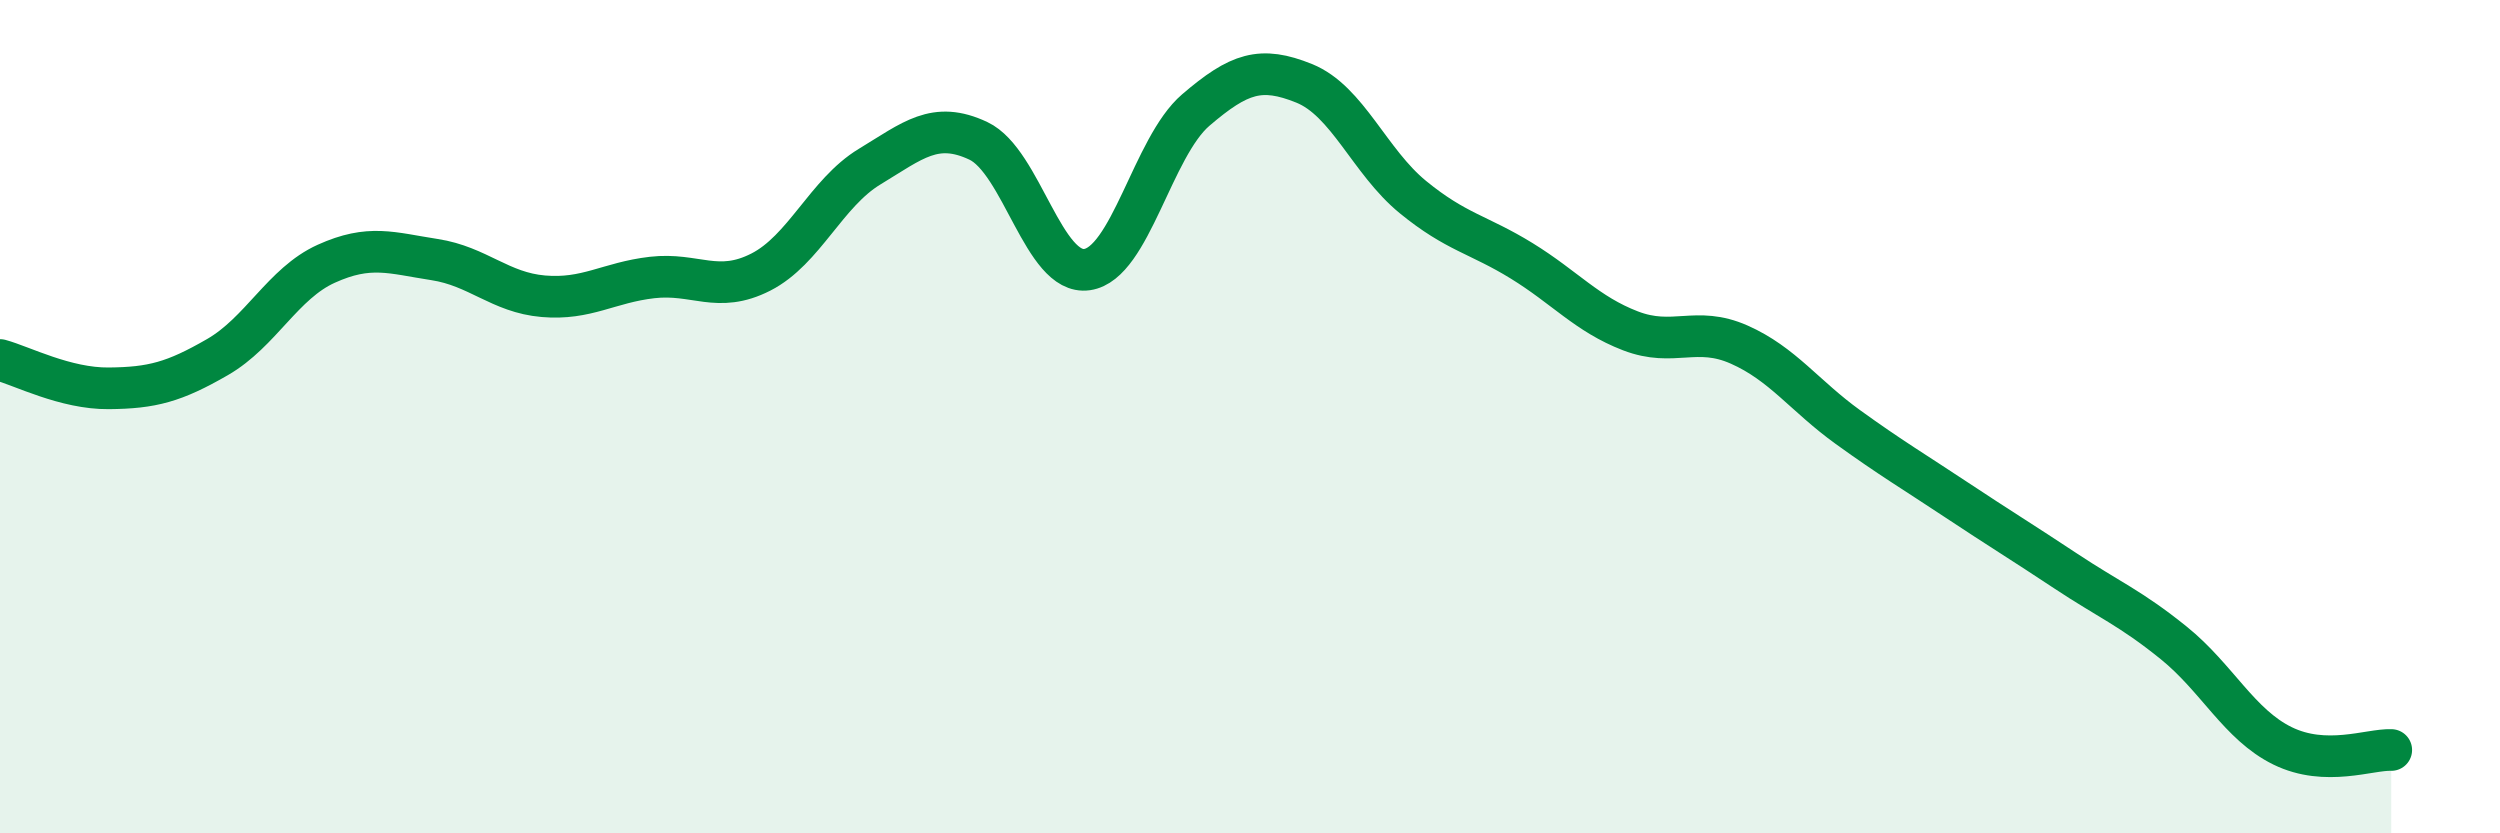 
    <svg width="60" height="20" viewBox="0 0 60 20" xmlns="http://www.w3.org/2000/svg">
      <path
        d="M 0,8.64 C 0.52,8.78 1.57,9.33 2.61,9.32 C 3.65,9.31 4.18,9.17 5.22,8.57 C 6.26,7.97 6.79,6.8 7.83,6.33 C 8.87,5.86 9.39,6.07 10.43,6.23 C 11.47,6.39 12,7.02 13.04,7.11 C 14.08,7.2 14.61,6.78 15.65,6.66 C 16.69,6.54 17.22,7.06 18.26,6.53 C 19.3,6 19.83,4.63 20.87,4 C 21.91,3.37 22.44,2.89 23.48,3.38 C 24.52,3.87 25.05,6.62 26.09,6.47 C 27.13,6.32 27.66,3.53 28.7,2.64 C 29.74,1.75 30.26,1.58 31.3,2 C 32.34,2.42 32.87,3.88 33.91,4.73 C 34.95,5.58 35.48,5.62 36.52,6.26 C 37.56,6.9 38.09,7.54 39.13,7.94 C 40.17,8.34 40.7,7.81 41.74,8.27 C 42.78,8.73 43.31,9.5 44.35,10.25 C 45.39,11 45.92,11.31 46.96,12 C 48,12.69 48.53,13.01 49.57,13.7 C 50.61,14.39 51.13,14.59 52.17,15.43 C 53.21,16.27 53.74,17.39 54.78,17.9 C 55.82,18.41 56.87,17.98 57.39,18L57.39 20L0 20Z"
        fill="#008740"
        opacity="0.1"
        stroke-linecap="round"
        stroke-linejoin="round"
      />
      <path
        d="M 0,8.64 C 0.52,8.78 1.57,9.33 2.61,9.32 C 3.65,9.31 4.18,9.17 5.22,8.57 C 6.26,7.97 6.79,6.8 7.83,6.33 C 8.87,5.86 9.39,6.07 10.43,6.23 C 11.47,6.39 12,7.02 13.04,7.11 C 14.08,7.2 14.61,6.78 15.65,6.66 C 16.69,6.54 17.22,7.06 18.26,6.53 C 19.3,6 19.83,4.63 20.87,4 C 21.91,3.37 22.44,2.89 23.48,3.38 C 24.52,3.87 25.05,6.62 26.09,6.47 C 27.13,6.32 27.66,3.53 28.7,2.64 C 29.74,1.75 30.26,1.58 31.3,2 C 32.34,2.42 32.87,3.88 33.91,4.73 C 34.95,5.58 35.48,5.62 36.52,6.26 C 37.56,6.9 38.09,7.54 39.13,7.94 C 40.17,8.34 40.7,7.81 41.74,8.27 C 42.78,8.73 43.31,9.5 44.35,10.25 C 45.39,11 45.92,11.31 46.96,12 C 48,12.69 48.53,13.01 49.57,13.7 C 50.61,14.39 51.13,14.59 52.17,15.43 C 53.21,16.27 53.74,17.39 54.78,17.9 C 55.82,18.41 56.87,17.98 57.39,18"
        stroke="#008740"
        stroke-width="1"
        fill="none"
        stroke-linecap="round"
        stroke-linejoin="round"
      />
    </svg>
  